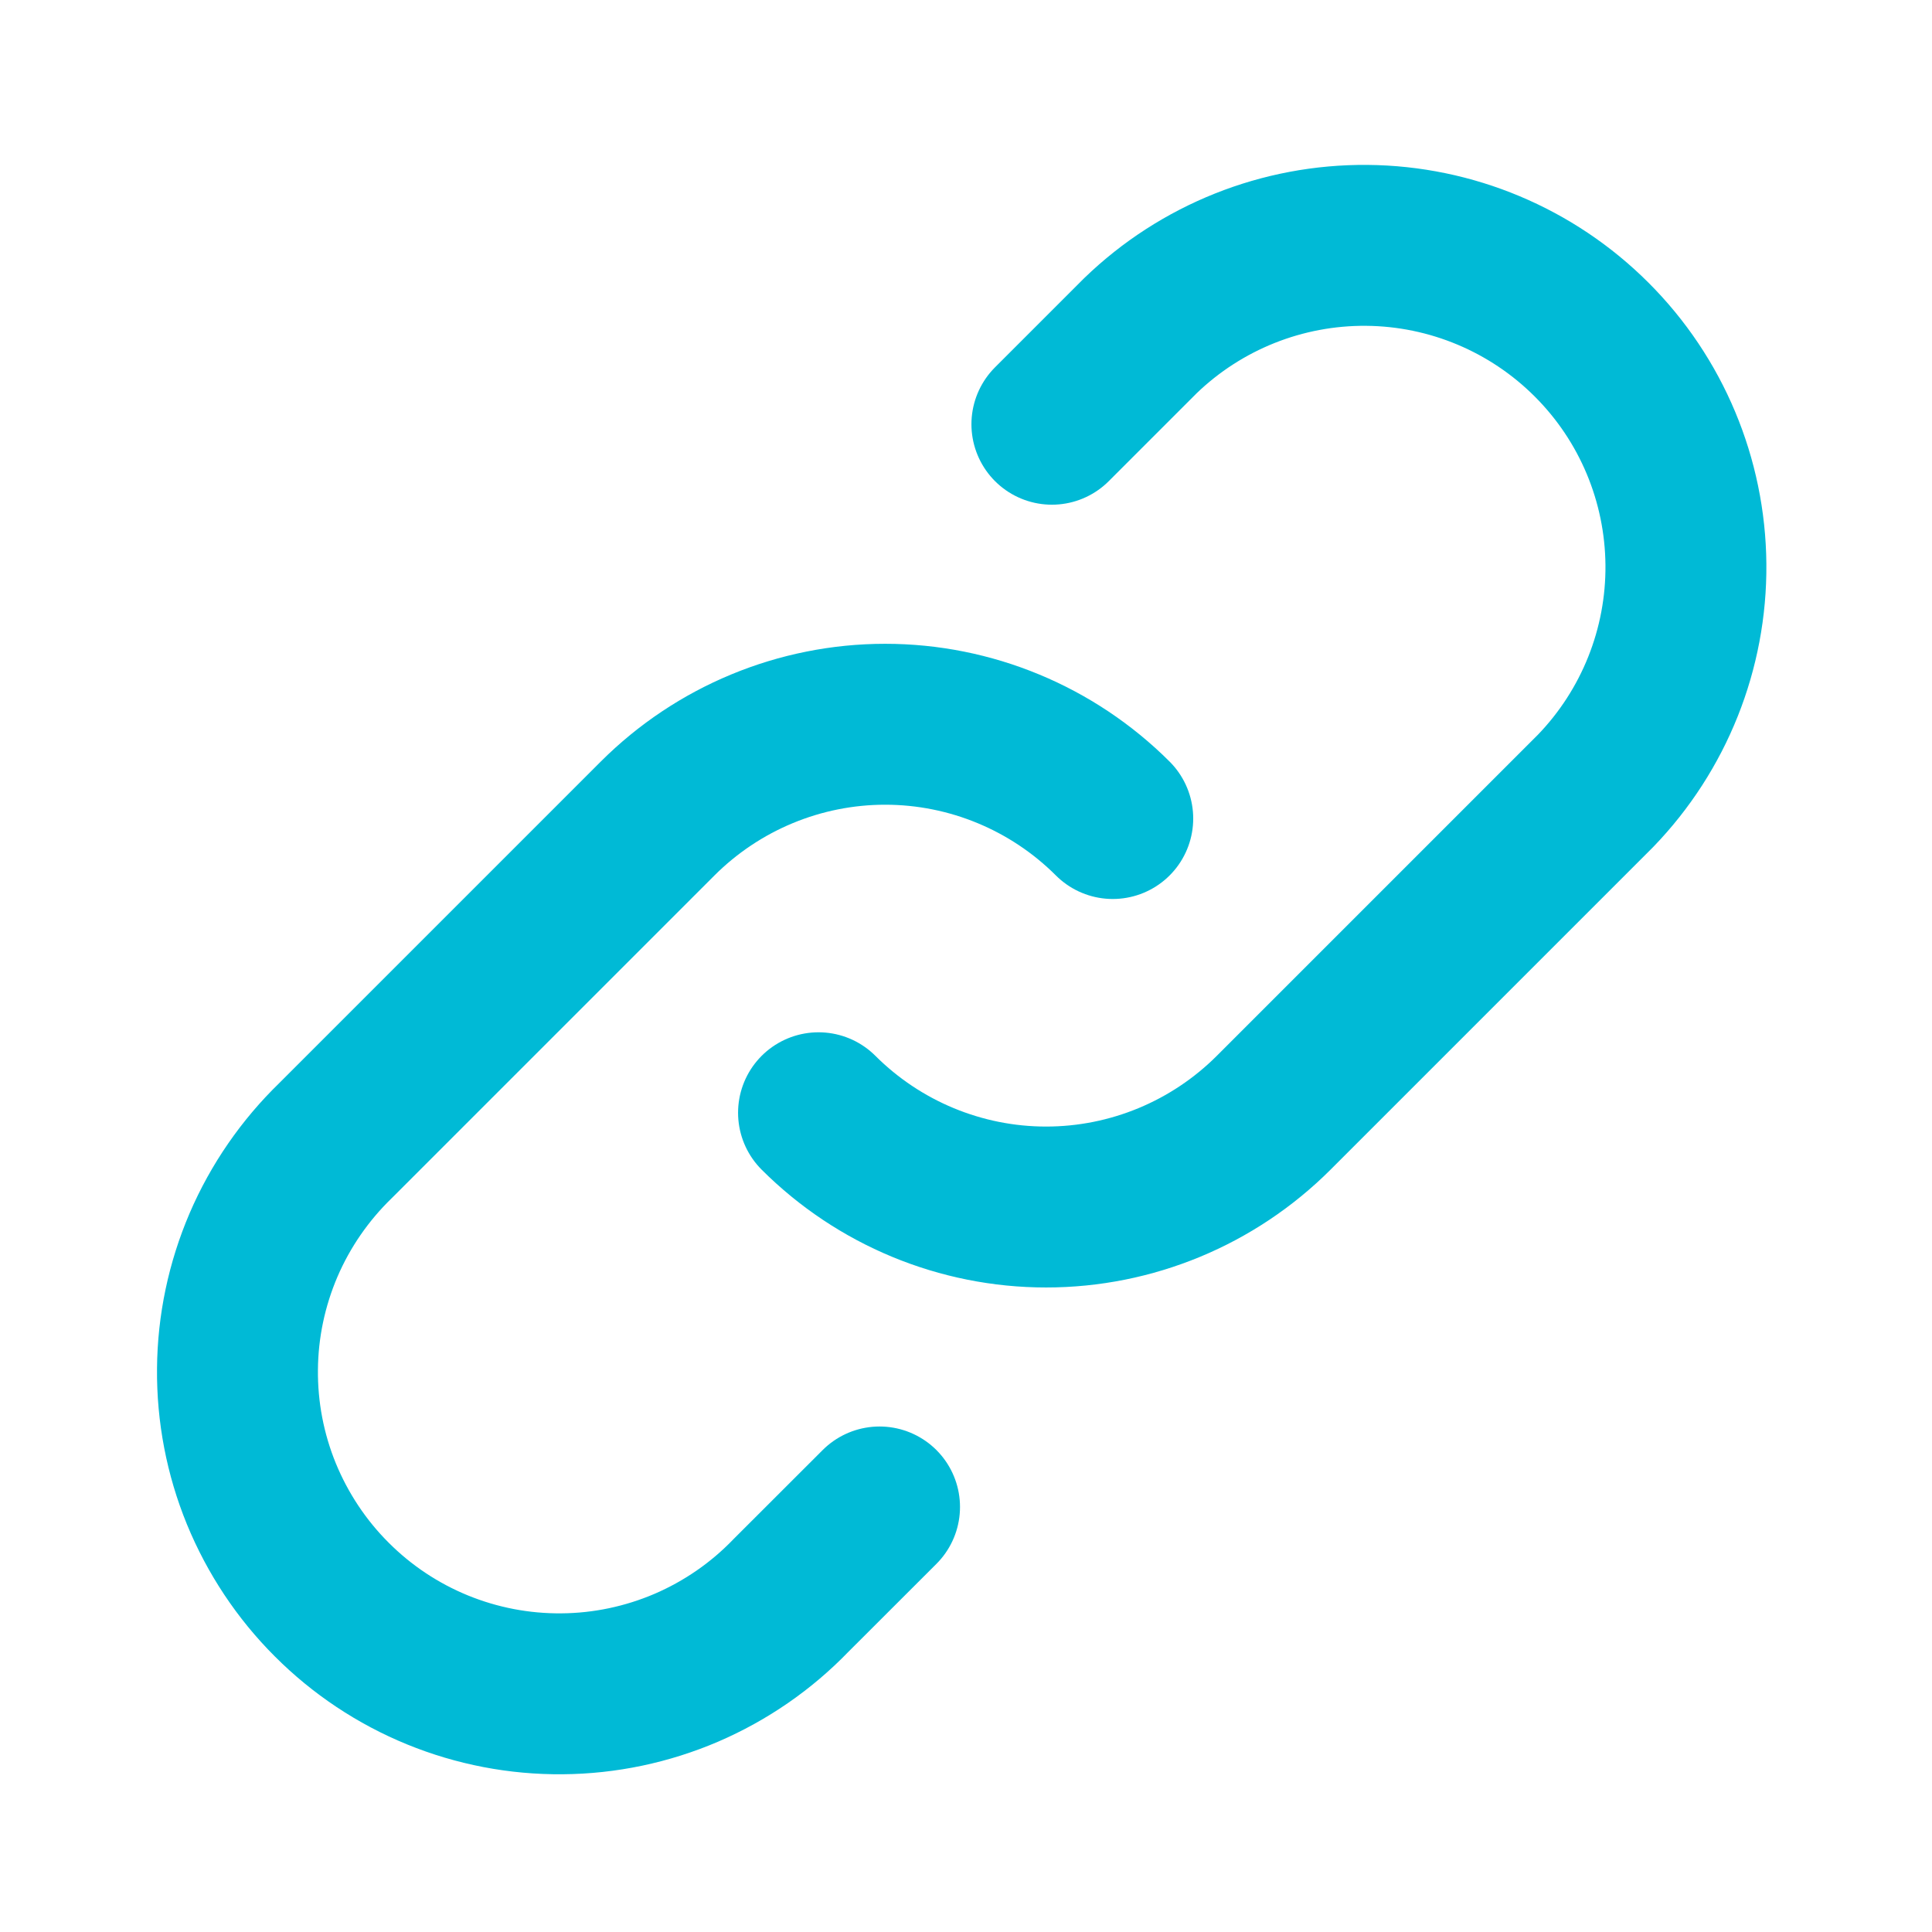 <?xml version="1.0" encoding="UTF-8"?>
<svg xmlns="http://www.w3.org/2000/svg" width="24" height="24" viewBox="0 0 24 24" fill="none">
  <path d="M13.823 10.168C13.073 9.419 12.056 8.997 10.996 8.997C9.936 8.997 8.919 9.419 8.169 10.168L4.17 14.167C3.789 14.536 3.484 14.977 3.274 15.465C3.065 15.953 2.954 16.477 2.95 17.008C2.945 17.539 3.046 18.066 3.247 18.557C3.449 19.048 3.745 19.495 4.121 19.87C4.496 20.246 4.943 20.543 5.434 20.744C5.926 20.945 6.452 21.046 6.983 21.041C7.514 21.037 8.039 20.926 8.527 20.717C9.014 20.507 9.456 20.203 9.824 19.821L10.926 18.72M10.168 13.823C10.918 14.572 11.935 14.994 12.995 14.994C14.056 14.994 15.072 14.572 15.822 13.823L19.821 9.824C20.549 9.07 20.952 8.06 20.943 7.012C20.934 5.963 20.514 4.96 19.772 4.219C19.031 3.478 18.028 3.057 16.98 3.048C15.931 3.039 14.921 3.442 14.167 4.17L13.067 5.27" stroke="#00BAD6" stroke-width="1.999" stroke-linecap="round" stroke-linejoin="round"></path>
</svg>
